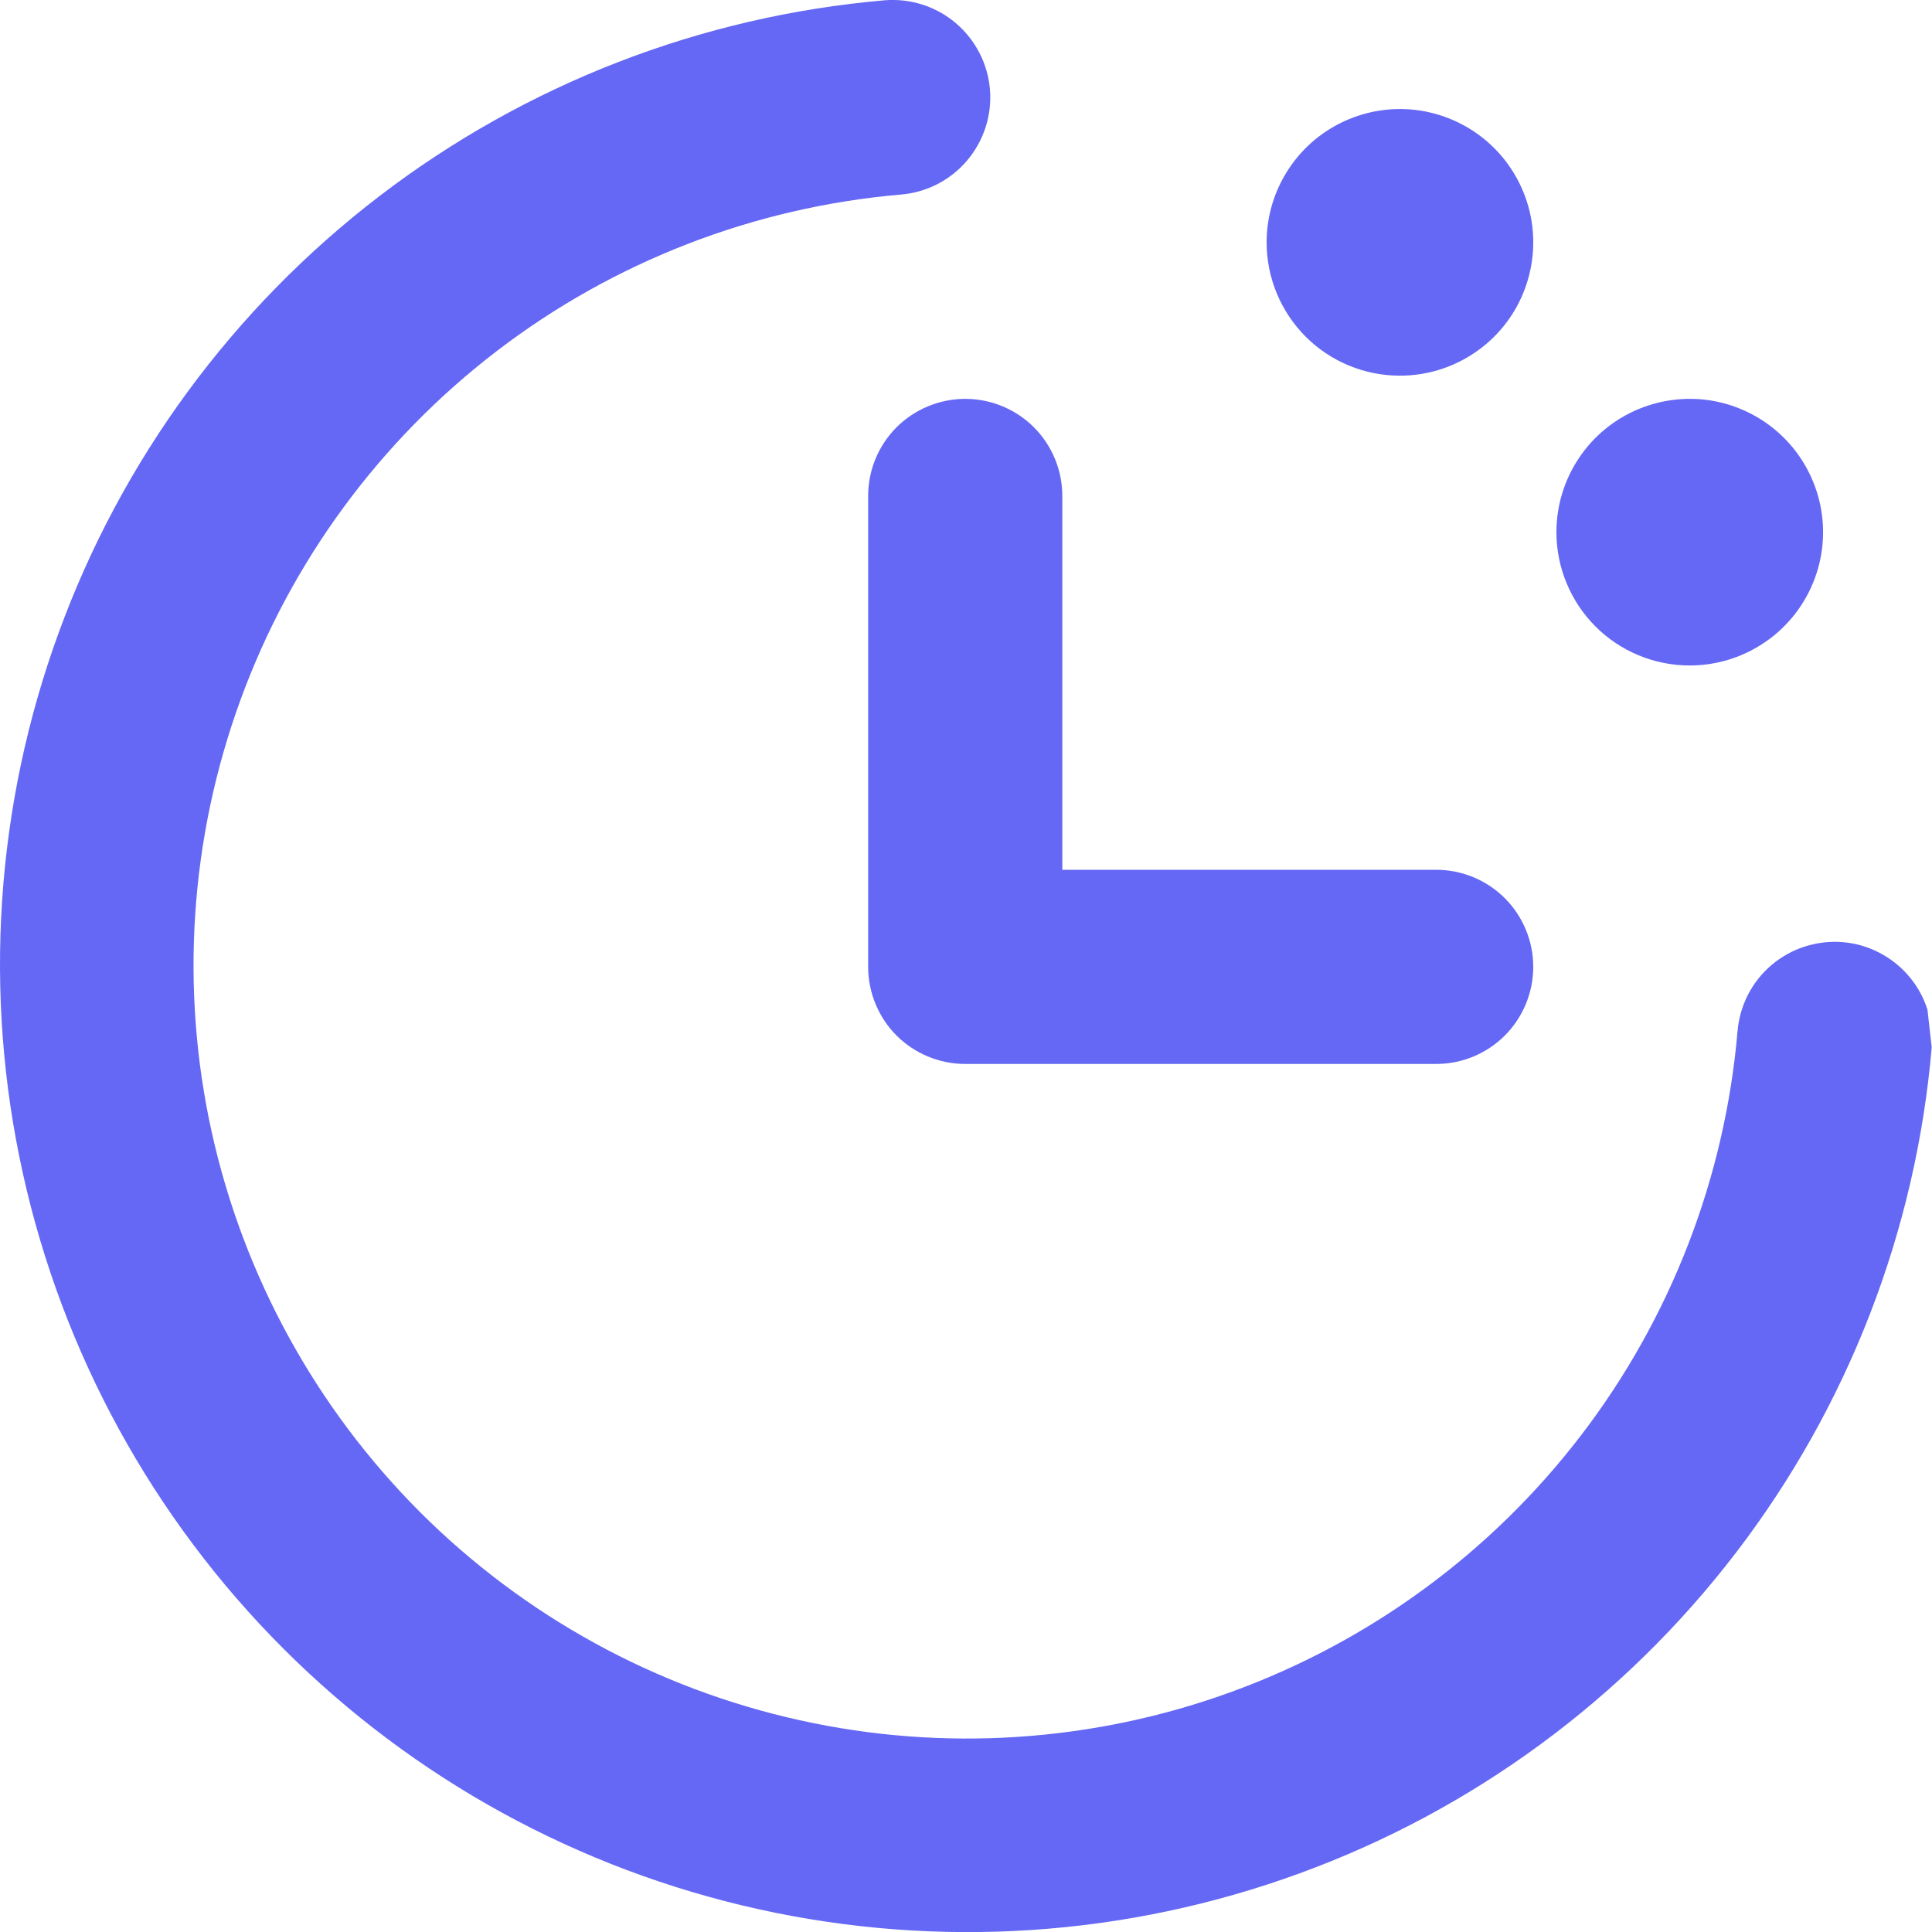 <svg width="20" height="20" viewBox="0 0 20 20" fill="none" xmlns="http://www.w3.org/2000/svg">
<path d="M17.971 16.073C19.131 14.558 19.834 12.743 19.997 10.842L19.953 10.452C19.913 10.325 19.848 10.208 19.762 10.107C19.677 10.006 19.572 9.923 19.454 9.862C19.337 9.801 19.208 9.764 19.076 9.753C18.944 9.742 18.811 9.758 18.685 9.798C18.558 9.838 18.442 9.903 18.34 9.989C18.239 10.074 18.156 10.179 18.095 10.297C18.035 10.415 17.998 10.543 17.987 10.675C17.856 12.195 17.295 13.646 16.368 14.857C15.441 16.068 14.187 16.989 12.754 17.512C11.322 18.035 9.769 18.138 8.28 17.808C6.791 17.479 5.427 16.731 4.348 15.653C3.27 14.574 2.522 13.21 2.192 11.721C1.863 10.232 1.966 8.679 2.489 7.247C3.011 5.814 3.933 4.56 5.144 3.633C6.355 2.706 7.806 2.145 9.326 2.014C9.593 1.992 9.839 1.865 10.012 1.661C10.185 1.456 10.27 1.192 10.248 0.925C10.225 0.658 10.098 0.412 9.894 0.239C9.69 0.066 9.425 -0.019 9.158 0.003C7.257 0.167 5.443 0.87 3.928 2.03C2.413 3.19 1.26 4.758 0.607 6.551C-0.047 8.343 -0.176 10.285 0.237 12.148C0.649 14.011 1.585 15.718 2.934 17.067C4.283 18.416 5.99 19.352 7.853 19.764C9.716 20.177 11.658 20.048 13.45 19.394C15.243 18.741 16.811 17.588 17.971 16.073Z" fill="#6568F4"/>
<path d="M10.997 5.134V9.004H14.867C15.134 9.004 15.389 9.11 15.578 9.298C15.766 9.487 15.872 9.742 15.872 10.009C15.872 10.275 15.766 10.531 15.578 10.72C15.389 10.908 15.134 11.014 14.867 11.014H9.992C9.726 11.014 9.47 10.908 9.281 10.72C9.093 10.531 8.987 10.275 8.987 10.009V5.134C8.987 4.867 9.093 4.612 9.281 4.423C9.47 4.235 9.726 4.129 9.992 4.129C10.259 4.129 10.514 4.235 10.703 4.423C10.891 4.612 10.997 4.867 10.997 5.134Z" fill="#6568F4"/>
<path d="M18.259 6.656C18.032 6.808 17.765 6.889 17.492 6.889C17.126 6.889 16.775 6.744 16.516 6.485C16.258 6.226 16.112 5.875 16.112 5.509C16.112 5.236 16.193 4.969 16.345 4.742C16.496 4.515 16.712 4.338 16.964 4.234C17.216 4.13 17.494 4.102 17.761 4.155C18.029 4.209 18.275 4.34 18.468 4.533C18.661 4.726 18.792 4.972 18.846 5.24C18.899 5.507 18.872 5.785 18.767 6.037C18.663 6.289 18.486 6.505 18.259 6.656Z" fill="#6568F4"/>
<path d="M15.259 3.656C15.032 3.808 14.765 3.889 14.492 3.889C14.126 3.889 13.775 3.744 13.516 3.485C13.258 3.226 13.112 2.875 13.112 2.509C13.112 2.236 13.193 1.969 13.345 1.742C13.496 1.515 13.712 1.338 13.964 1.234C14.216 1.129 14.494 1.102 14.761 1.155C15.029 1.209 15.275 1.34 15.468 1.533C15.661 1.726 15.792 1.972 15.846 2.24C15.899 2.507 15.871 2.785 15.767 3.037C15.663 3.289 15.486 3.505 15.259 3.656Z" fill="#6568F4"/>
</svg>
